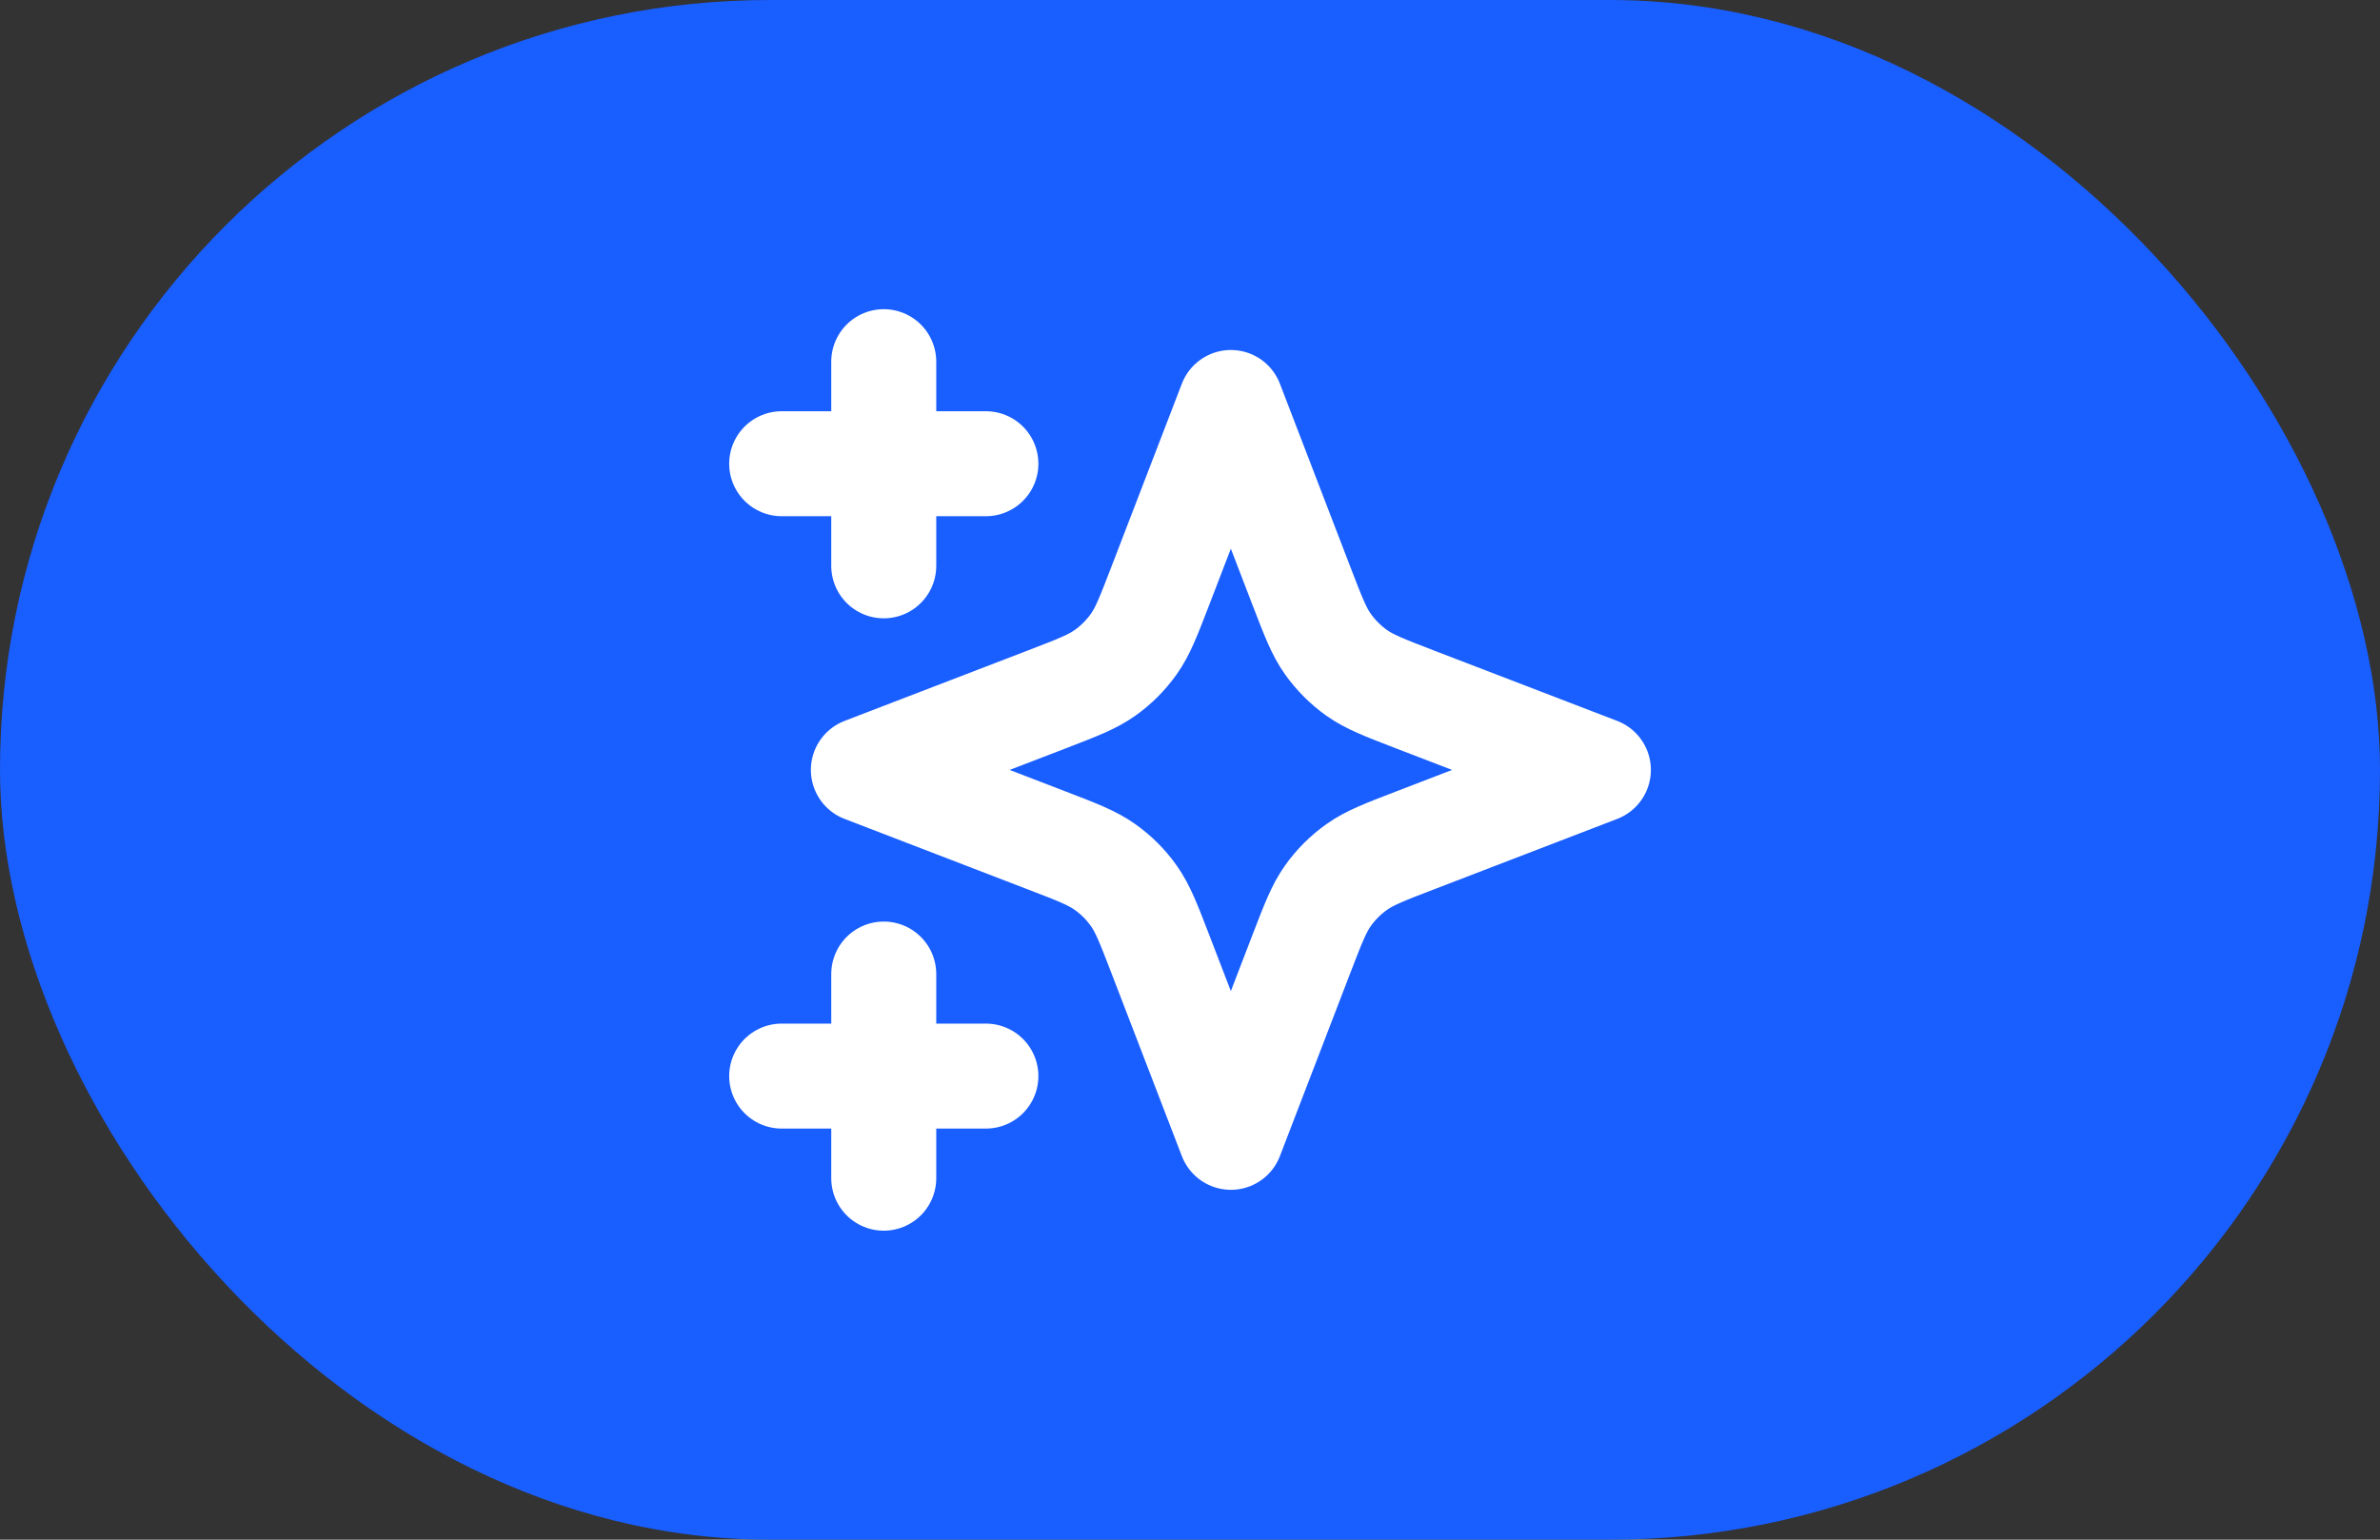 <svg width="34" height="22" viewBox="0 0 34 22" fill="none" xmlns="http://www.w3.org/2000/svg">
<rect x="0" y="0" width="34" height="22" fill="#333333" stroke="none"/>
<rect width="34" height="22" rx="11" fill="#195EFF"/>
<g clip-path="url(#clip0_18359_75139)">
<path d="M12.625 16.835V13.918M12.625 8.085V5.168M11.167 6.626H14.084M11.167 15.376H14.084M17.584 5.751L16.572 8.381C16.407 8.809 16.325 9.023 16.197 9.203C16.084 9.362 15.945 9.502 15.785 9.615C15.605 9.743 15.392 9.825 14.964 9.99L12.334 11.001L14.964 12.013C15.392 12.177 15.605 12.26 15.785 12.388C15.945 12.501 16.084 12.64 16.197 12.8C16.325 12.98 16.407 13.193 16.572 13.621L17.584 16.251L18.595 13.621C18.76 13.193 18.842 12.98 18.97 12.8C19.083 12.64 19.223 12.501 19.382 12.388C19.562 12.26 19.776 12.177 20.203 12.013L22.834 11.001L20.203 9.99C19.776 9.825 19.562 9.743 19.382 9.615C19.223 9.502 19.083 9.362 18.97 9.203C18.842 9.023 18.76 8.809 18.595 8.381L17.584 5.751Z" stroke="white" stroke-width="1.5" stroke-linecap="round" stroke-linejoin="round"/>
</g>
<defs>
<clipPath id="clip0_18359_75139">
<rect width="14" height="14" fill="white" transform="translate(10 4)"/>
</clipPath>
</defs>
</svg>
